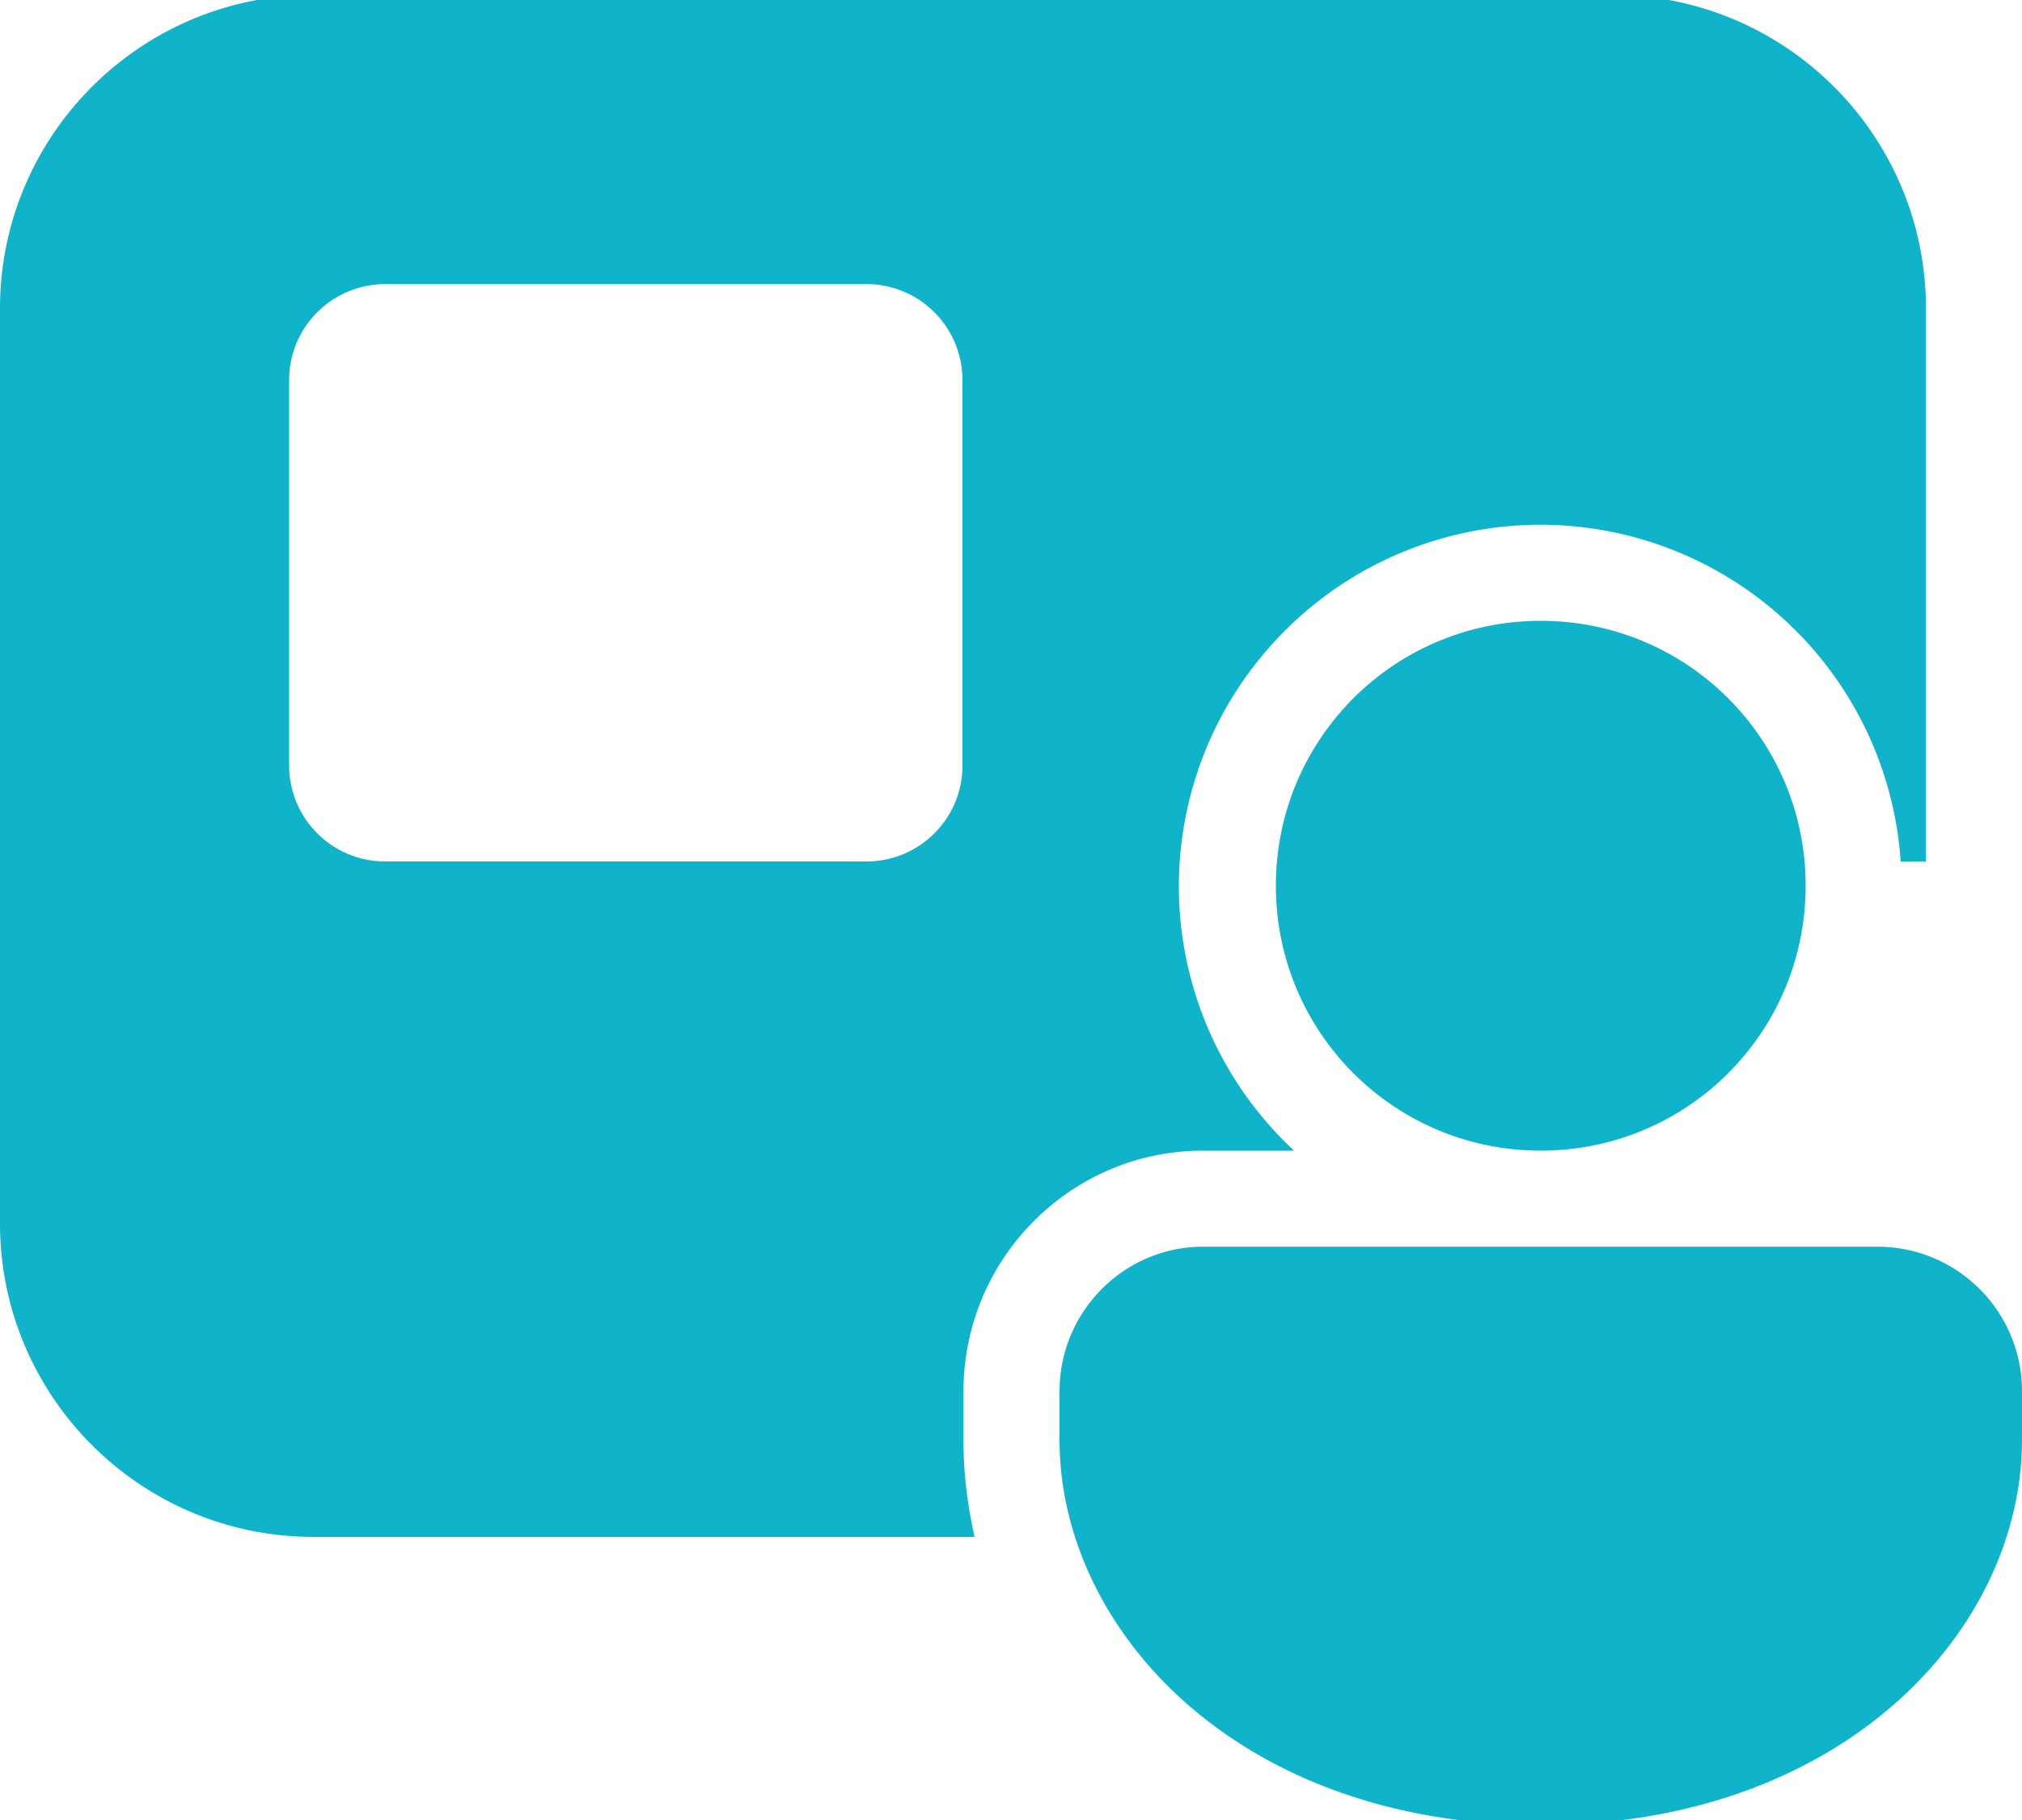 <svg xmlns="http://www.w3.org/2000/svg" data-name="Layer 1" viewBox="0 0 20 18"><path d="M3.1-.05C1.39-.05 0 1.34 0 3.05v9.05c0 1.71 1.39 3.1 3.1 3.1h6.54c-.07-.31-.11-.63-.11-.95v-.49c0-1.31 1.06-2.38 2.37-2.38h.9a3.57 3.57 0 0 1-.18-5.05 3.572 3.572 0 0 1 6.18 2.19h.25V3.05c0-1.71-1.39-3.1-3.1-3.1zm.71 2.86h4.76c.53 0 .95.43.95.95v3.81c0 .53-.43.95-.95.95H3.81a.95.95 0 0 1-.95-.95V3.76c0-.53.43-.95.95-.95m14.76 9.52c.79 0 1.43.64 1.43 1.43v.48c0 1.88-1.77 3.81-4.76 3.81s-4.76-1.93-4.76-3.81v-.48c0-.79.64-1.43 1.42-1.43zm-3.33-6.19c1.45 0 2.62 1.17 2.62 2.62s-1.17 2.62-2.62 2.62-2.62-1.17-2.62-2.62 1.17-2.62 2.62-2.62" data-name="8673662 ic fluent share screen person icon" style="fill:#10b4ca"/></svg>